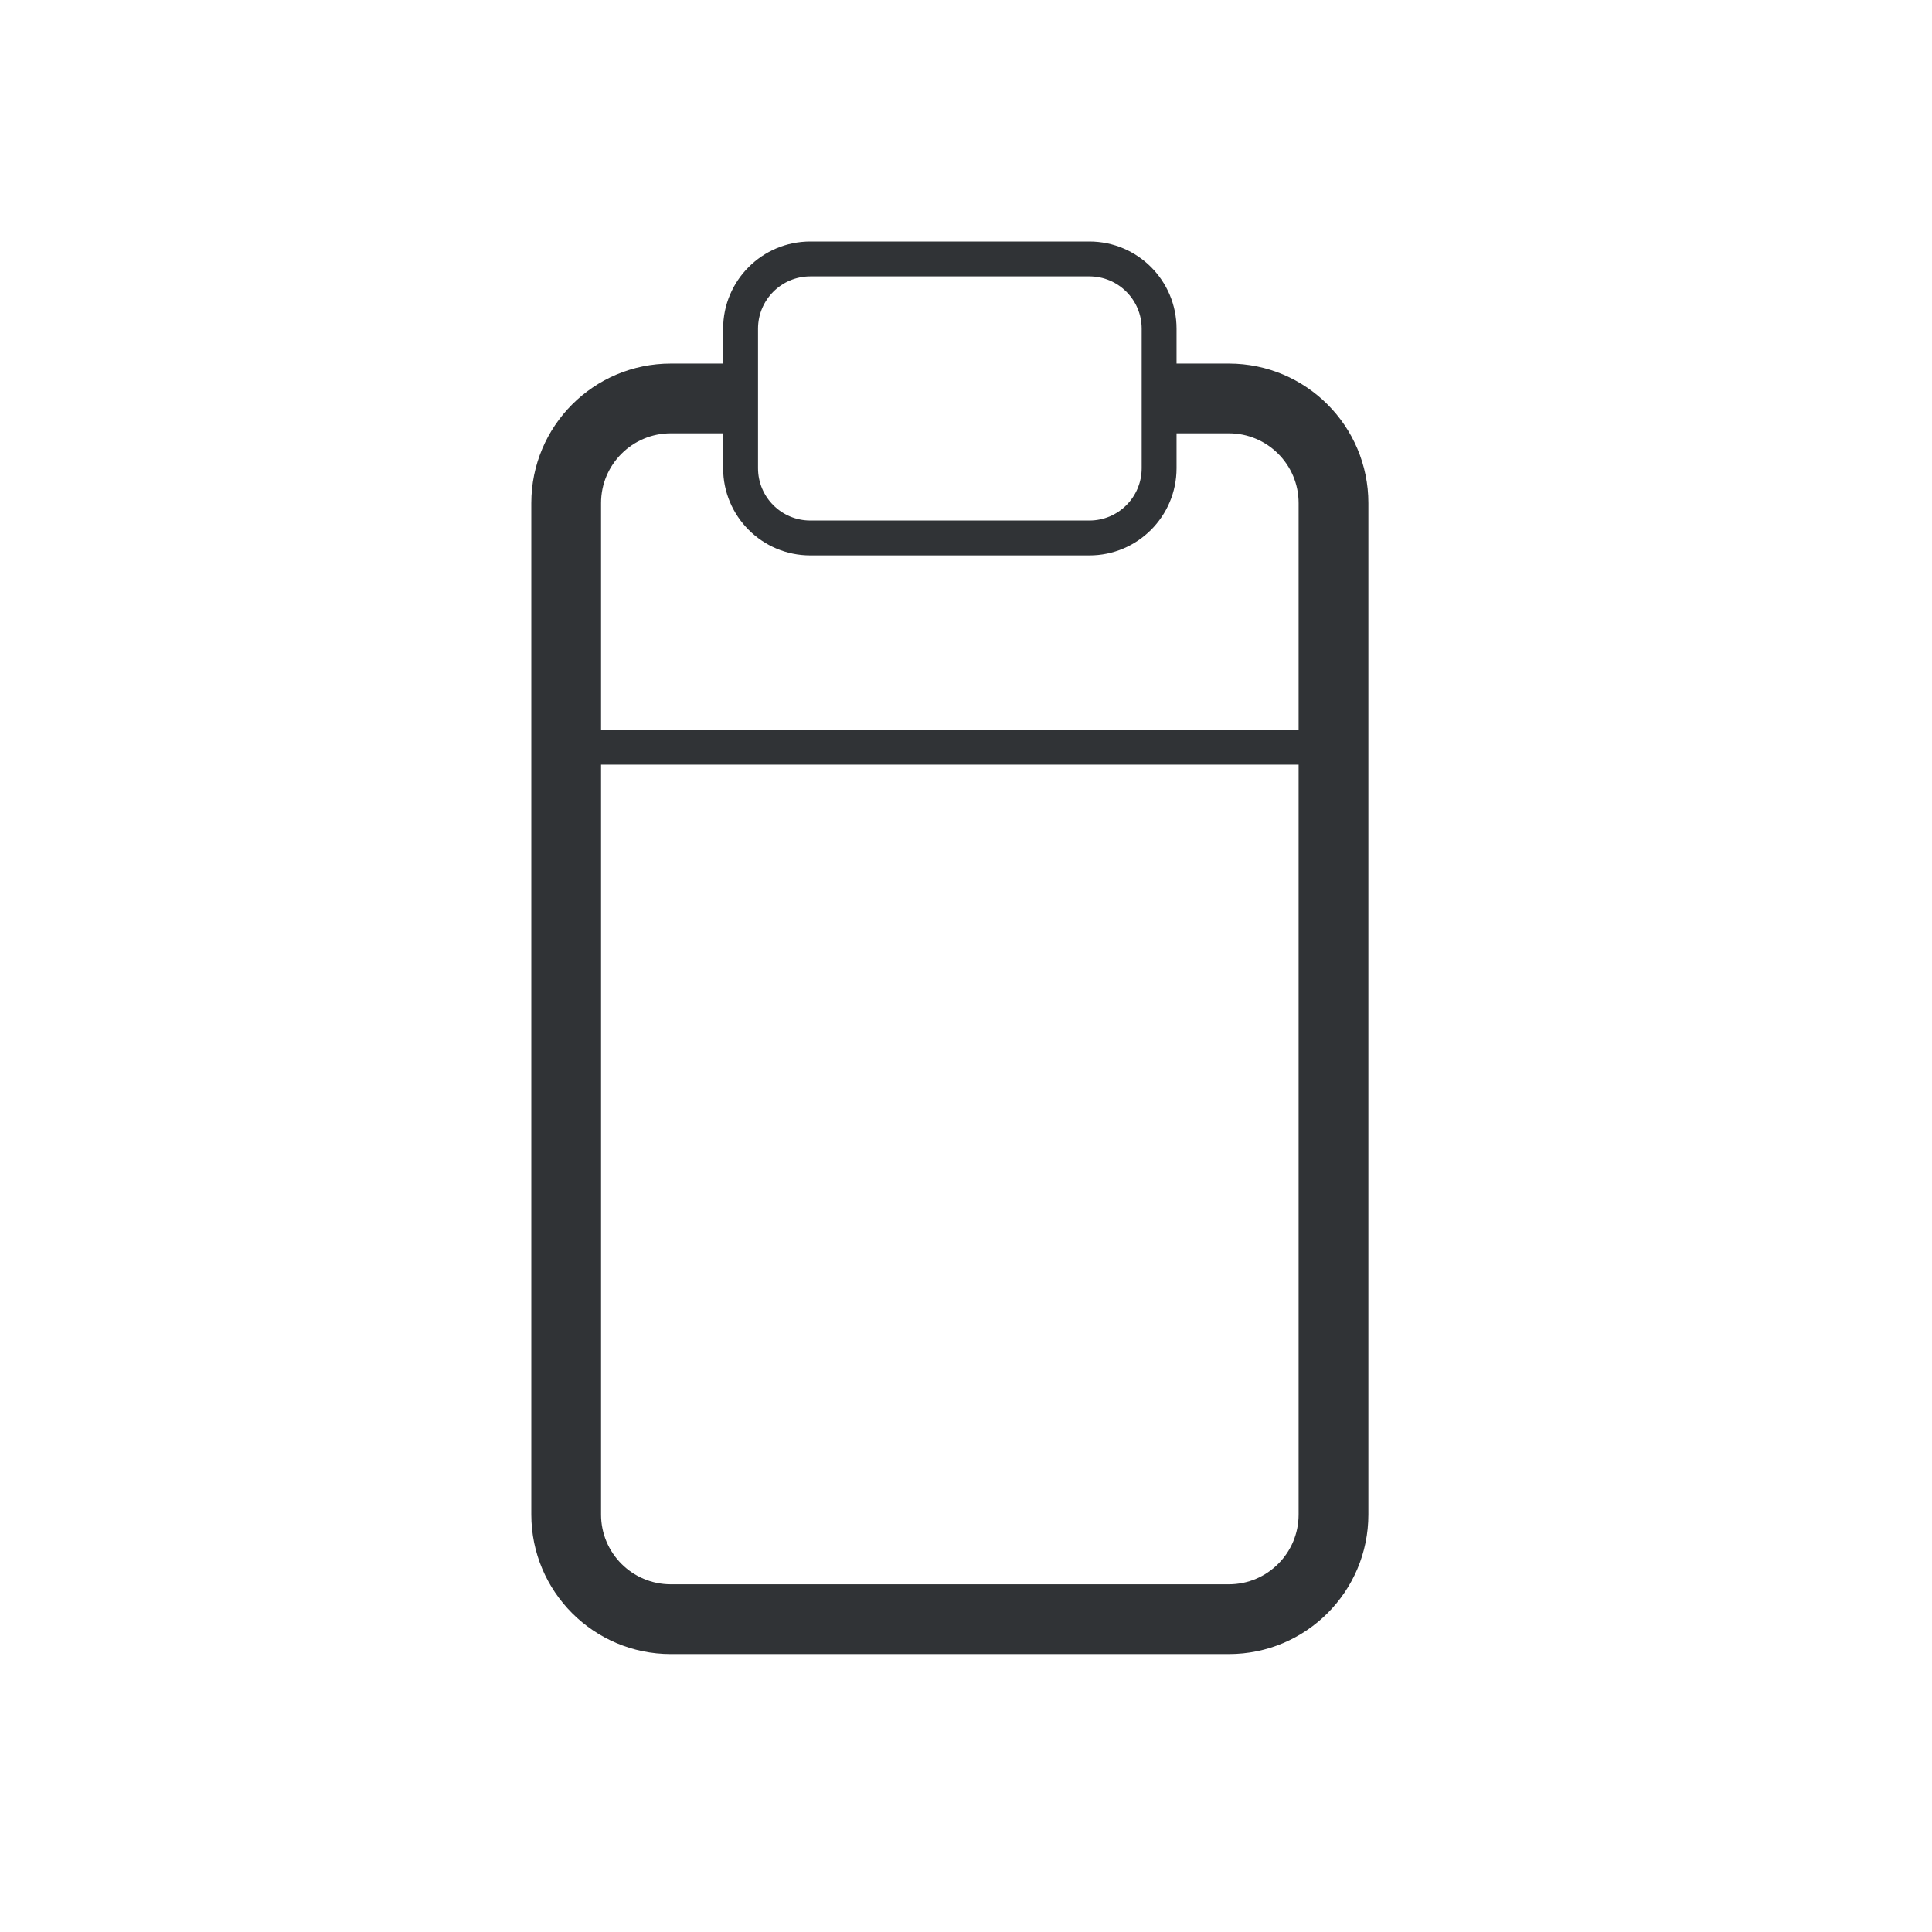 <svg xmlns="http://www.w3.org/2000/svg" width="100" height="100" viewBox="0 0 100 100" fill="none"><g id="Icon/Single 3'0"><path id="Union" fill-rule="evenodd" clip-rule="evenodd" d="M37.429 17.013C37.429 14.521 39.45 12.5 41.943 12.5H56.385C58.877 12.5 60.898 14.521 60.898 17.013V18.819H63.605C67.594 18.819 70.827 22.052 70.827 26.04V78.392C70.827 82.381 67.594 85.614 63.605 85.614H34.721C30.733 85.614 27.5 82.381 27.5 78.392V26.04C27.5 22.052 30.733 18.819 34.721 18.819H37.429V17.013ZM60.898 24.234V22.429H63.605C65.6 22.429 67.216 24.046 67.216 26.04V37.774H31.11V26.04C31.11 24.046 32.727 22.429 34.721 22.429H37.429V24.234C37.429 26.727 39.45 28.747 41.943 28.747H56.385C58.877 28.747 60.898 26.727 60.898 24.234ZM31.11 39.579V78.392C31.11 80.387 32.727 82.003 34.721 82.003H63.605C65.6 82.003 67.216 80.387 67.216 78.392V39.579H31.11ZM41.943 14.305C40.447 14.305 39.235 15.518 39.235 17.013V24.234C39.235 25.73 40.447 26.942 41.943 26.942H56.385C57.88 26.942 59.093 25.73 59.093 24.234V17.013C59.093 15.518 57.88 14.305 56.385 14.305H41.943Z" fill="#303336"></path></g></svg>